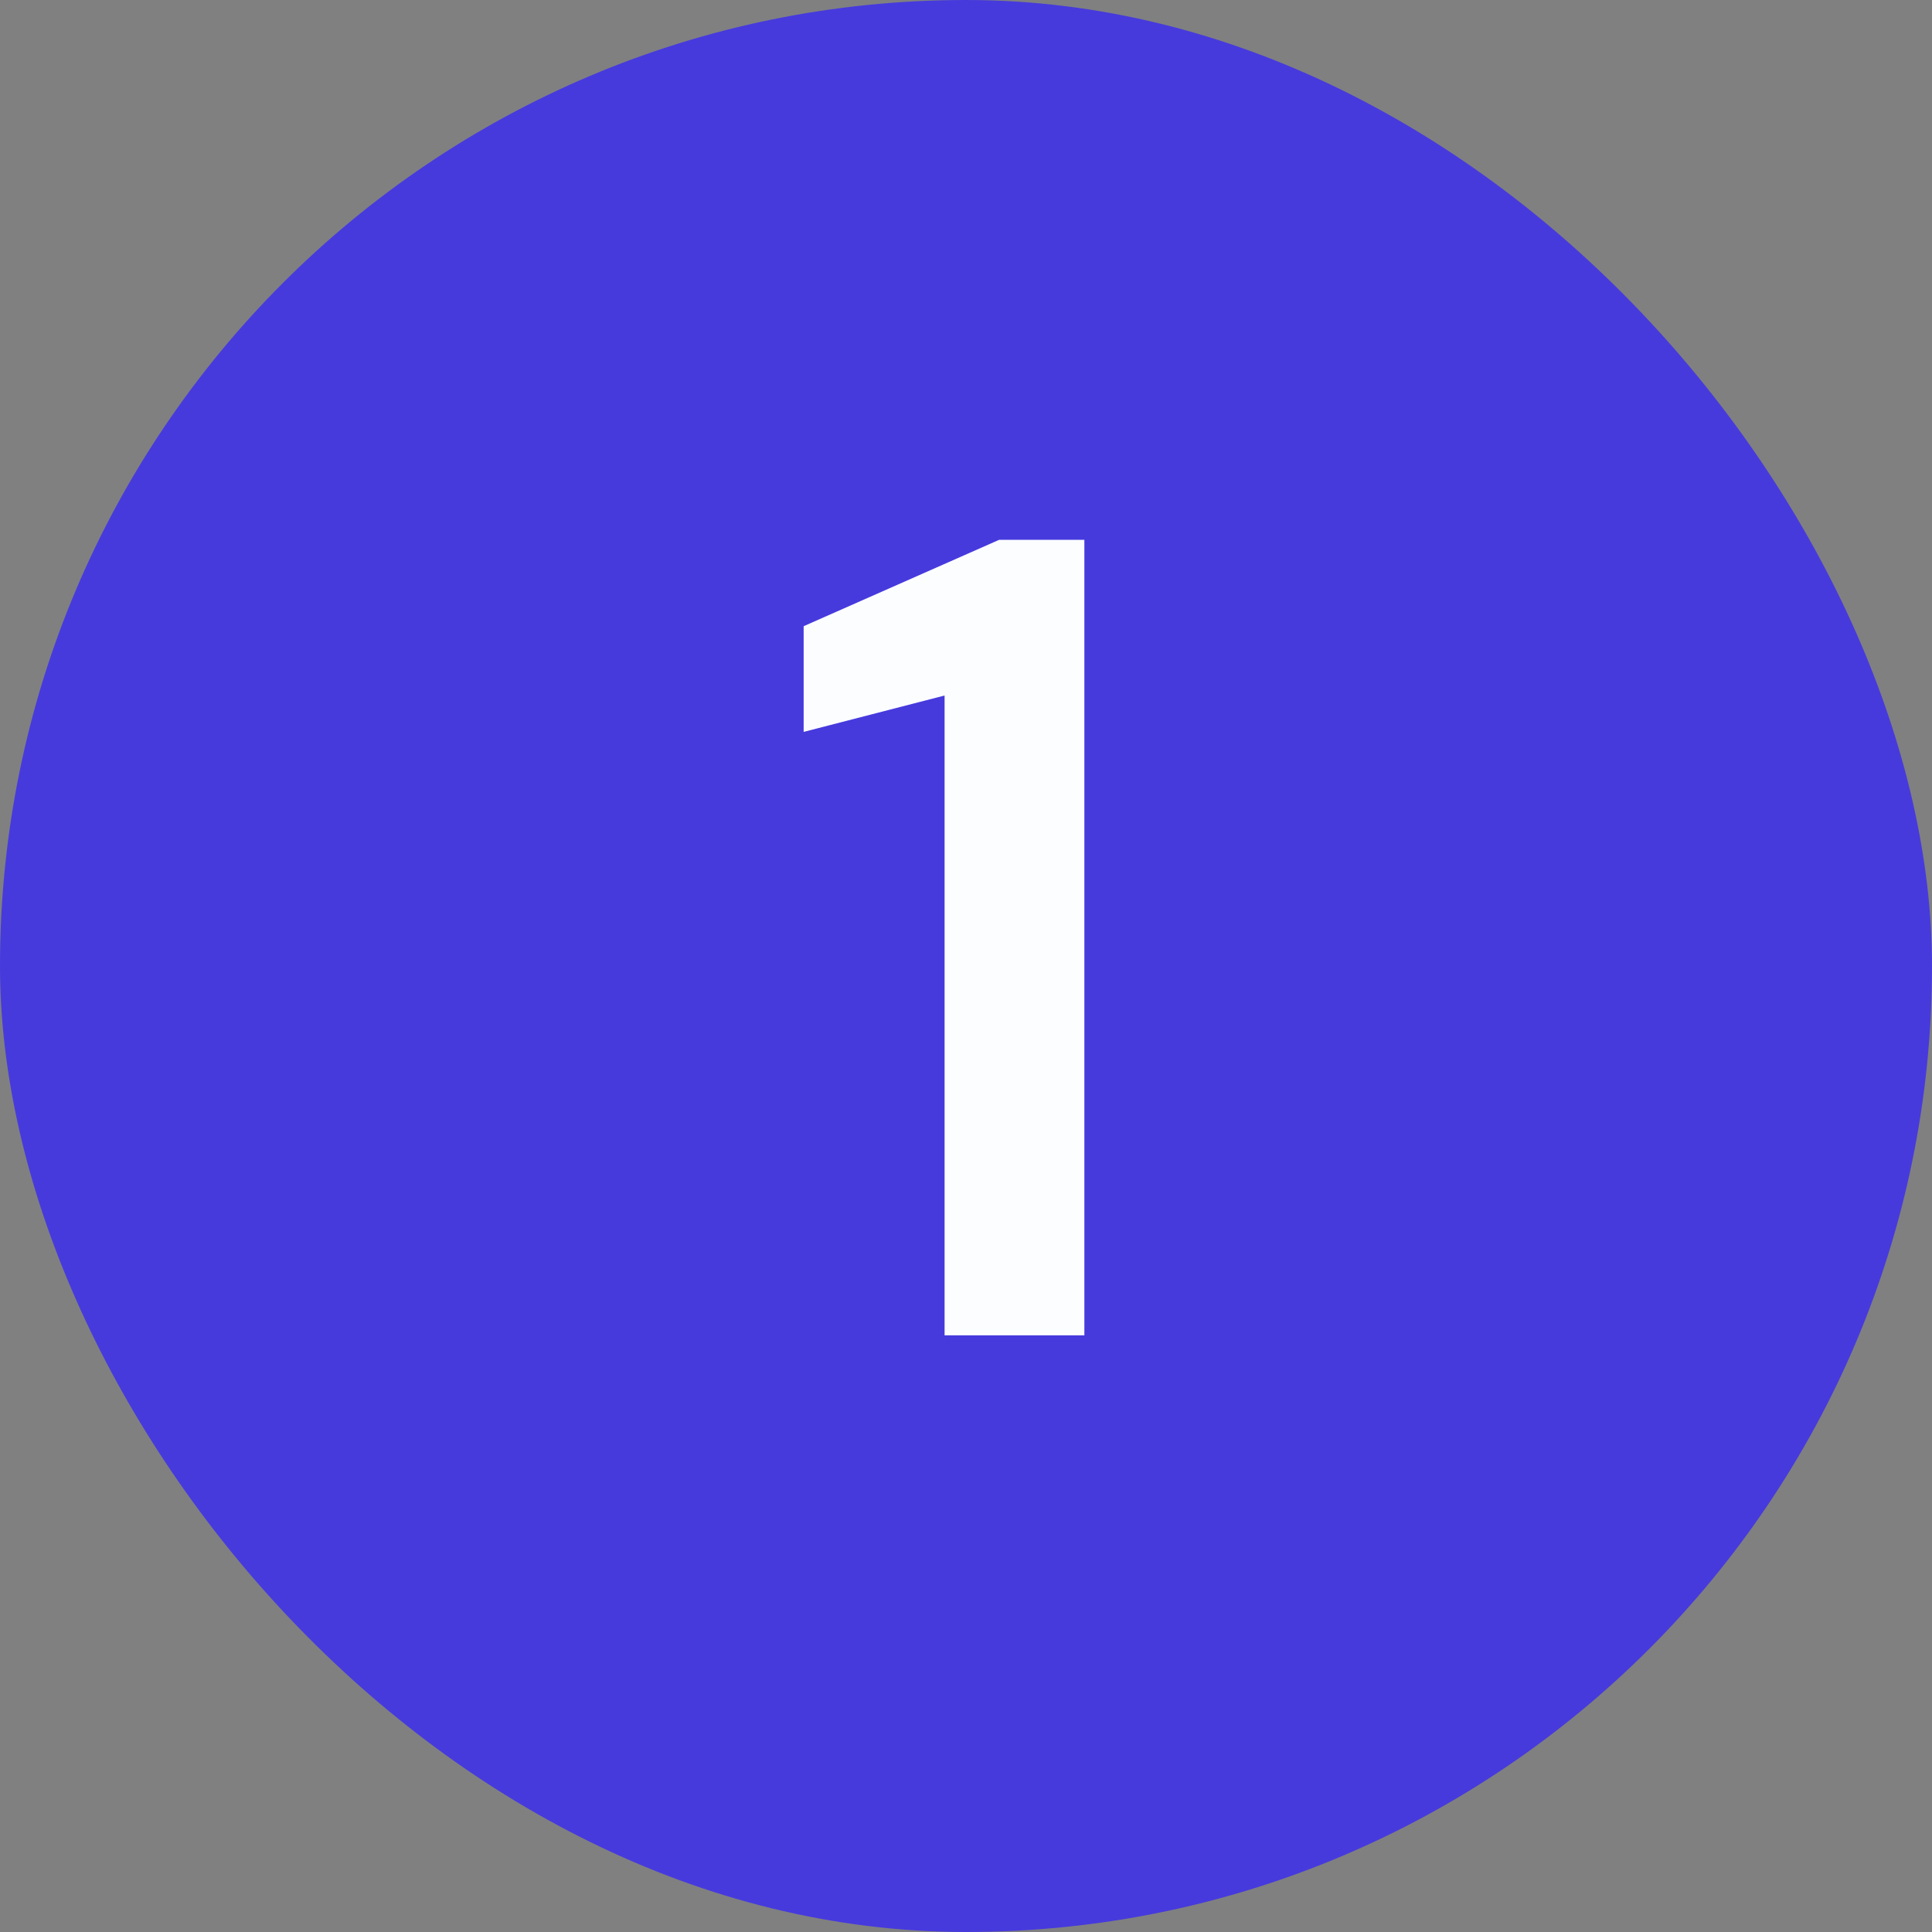 <svg xmlns="http://www.w3.org/2000/svg" width="34" height="34" viewBox="0 0 34 34" fill="none"><rect x="0" y="0" width="34" height="34" fill="#808080" stroke="none"/><rect y="0" width="34" height="34" rx="17" fill="#463ADD"></rect><path d="M16.623 23.5V12.24L14.143 12.88V11.02L17.583 9.5H19.083V23.5H16.623Z" fill="#FCFDFF"></path></svg>